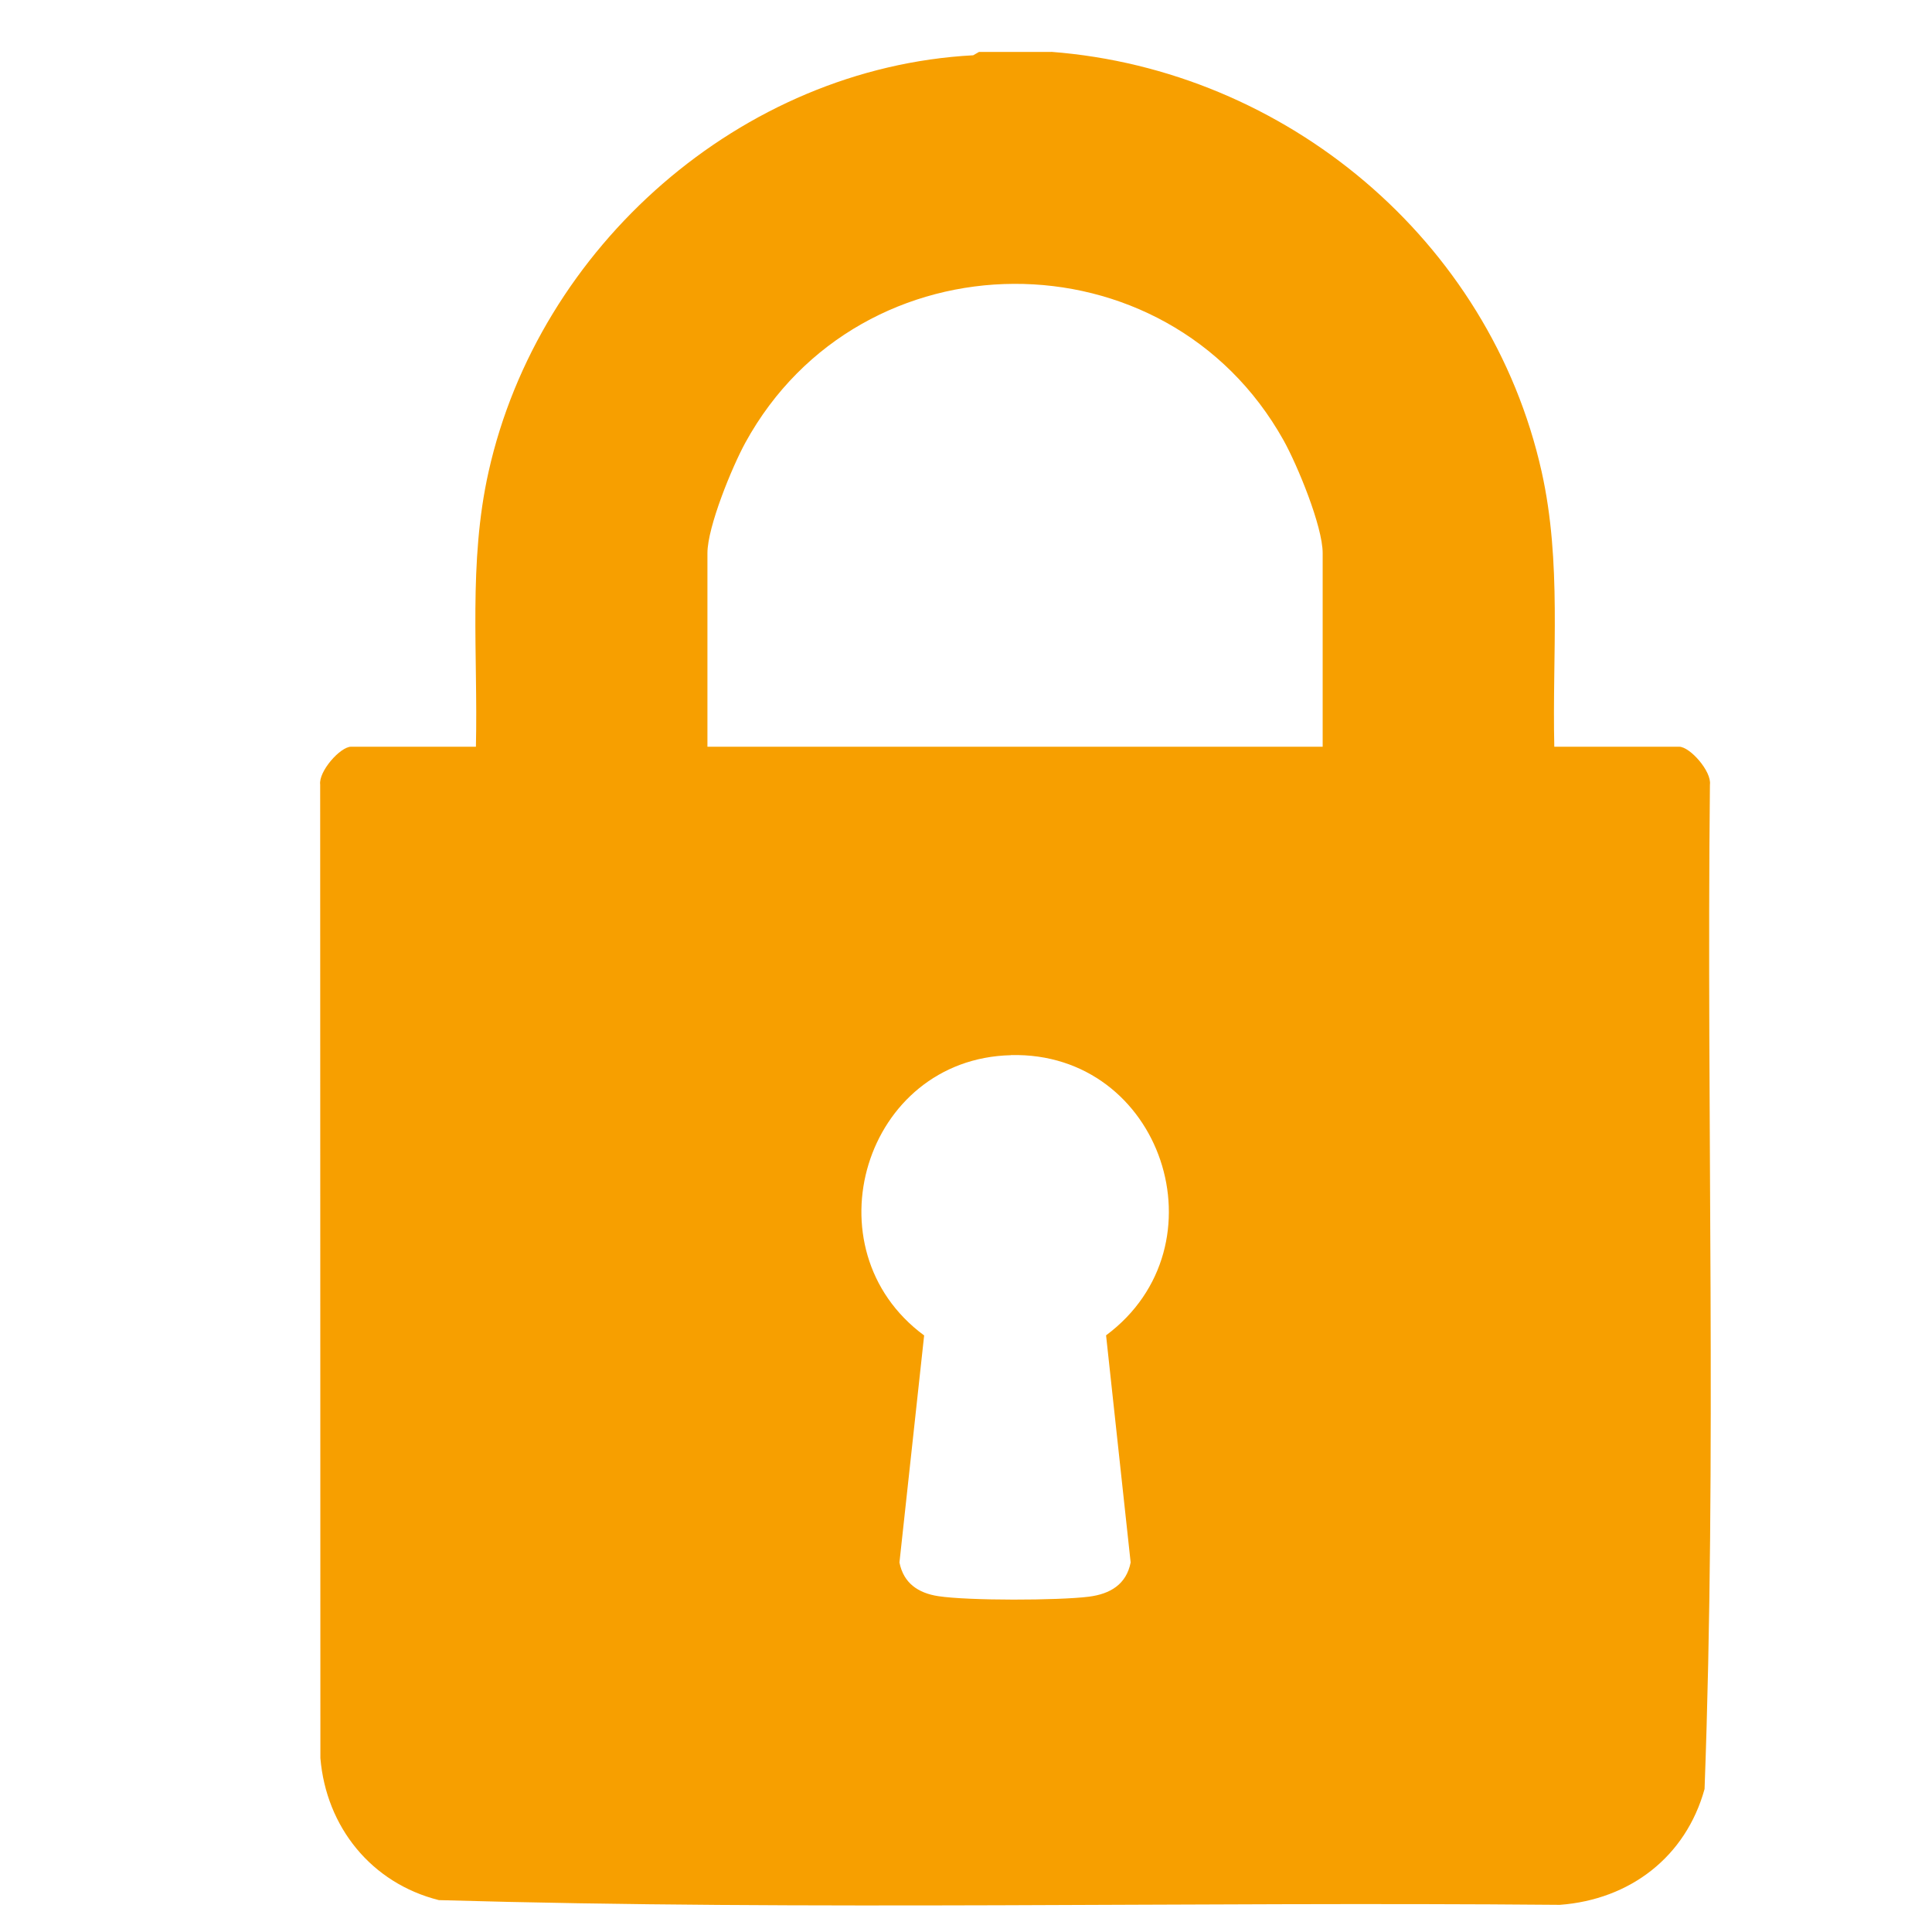 <svg width="18" height="18" viewBox="0 0 18 18" fill="none" xmlns="http://www.w3.org/2000/svg">
<path d="M9.794 0.483C11.979 0.65 13.881 2.238 14.363 4.394C14.552 5.241 14.461 6.094 14.481 6.957H15.644C15.745 6.957 15.948 7.187 15.931 7.31C15.898 10.427 15.996 13.558 15.881 16.668C15.706 17.3 15.187 17.698 14.533 17.747C11.053 17.716 7.563 17.803 4.089 17.703C3.46 17.545 3.039 17.022 2.985 16.38L2.983 7.31C2.967 7.187 3.17 6.957 3.271 6.957H4.434C4.454 6.094 4.362 5.242 4.552 4.395C5.021 2.296 6.905 0.631 9.067 0.515L9.121 0.484H9.795L9.794 0.483ZM12.323 6.957V5.153C12.323 4.903 12.087 4.332 11.958 4.101C10.865 2.147 8.02 2.164 6.945 4.123C6.821 4.349 6.591 4.909 6.591 5.153V6.957H12.323H12.323ZM9.418 9.831C8.052 9.864 7.518 11.637 8.61 12.442L8.38 14.557C8.418 14.75 8.554 14.842 8.741 14.871C9.023 14.914 9.857 14.912 10.145 14.876C10.341 14.851 10.494 14.763 10.534 14.557L10.305 12.441C11.427 11.607 10.828 9.796 9.418 9.83V9.831Z" fill="#F79F00"/>
</svg>
